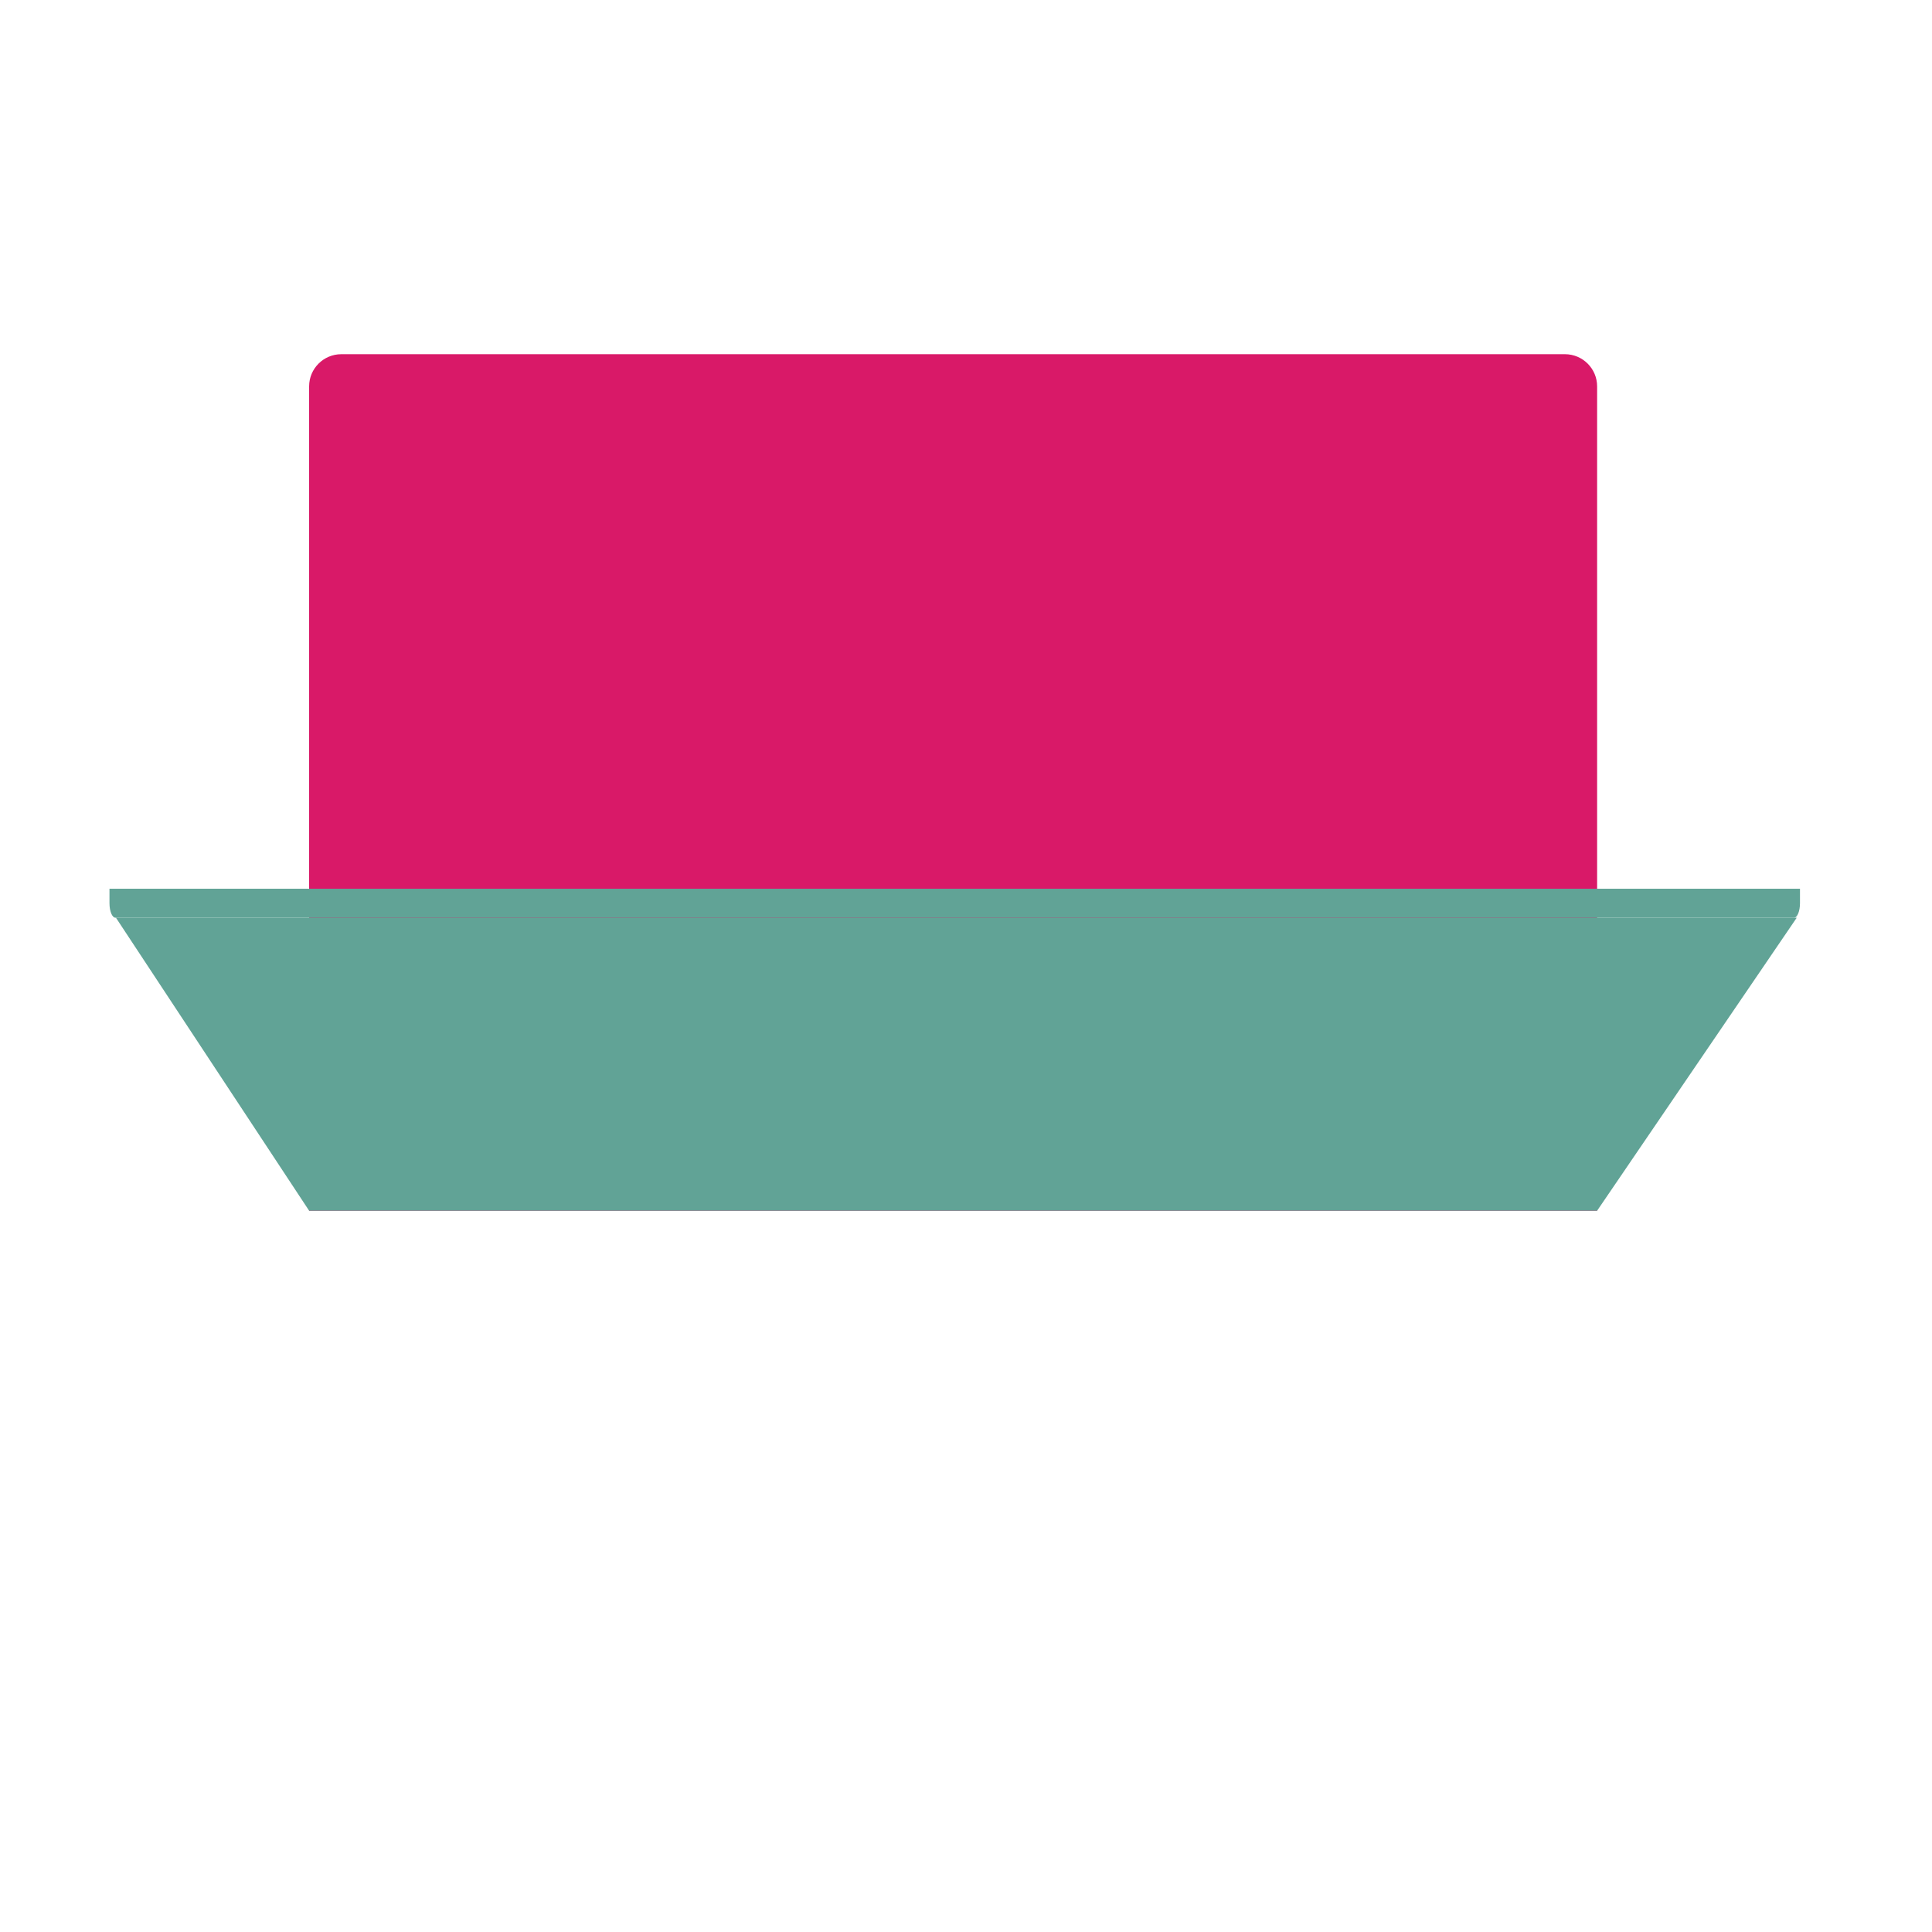 <?xml version="1.0" encoding="UTF-8"?>
<svg width="600px" height="600px" viewBox="0 0 600 600" version="1.1" xmlns="http://www.w3.org/2000/svg" xmlns:xlink="http://www.w3.org/1999/xlink">
    <!-- Generator: Sketch 43.2 (39069) - http://www.bohemiancoding.com/sketch -->
    <title>slide14</title>
    <desc>Created with Sketch.</desc>
    <defs></defs>
    <g id="Folding-Laptop" stroke="none" stroke-width="1" fill="none" fill-rule="evenodd">
        <g id="slide14">
            <path d="M96,120.002 C96,114.478 100.475,110 106,110 L486,110 C491.523,110 496,114.478 496,120.002 L496,376 L96,376 L96,120.002 Z" id="Rectangle-17" fill="#D91968"></path>
            <path d="M34,276 L559,276 L559,280.5 C559,282.985 558.166,285 557.138,285 L35.862,285 C34.834,285 34,283.003 34,280.5 L34,276 Z" id="Rectangle-4" fill="#61A396"></path>
            <polygon id="Rectangle-5" fill="#61A396" points="36 285 558 285 496 376 96 376"></polygon>
        </g>
    </g>
</svg>